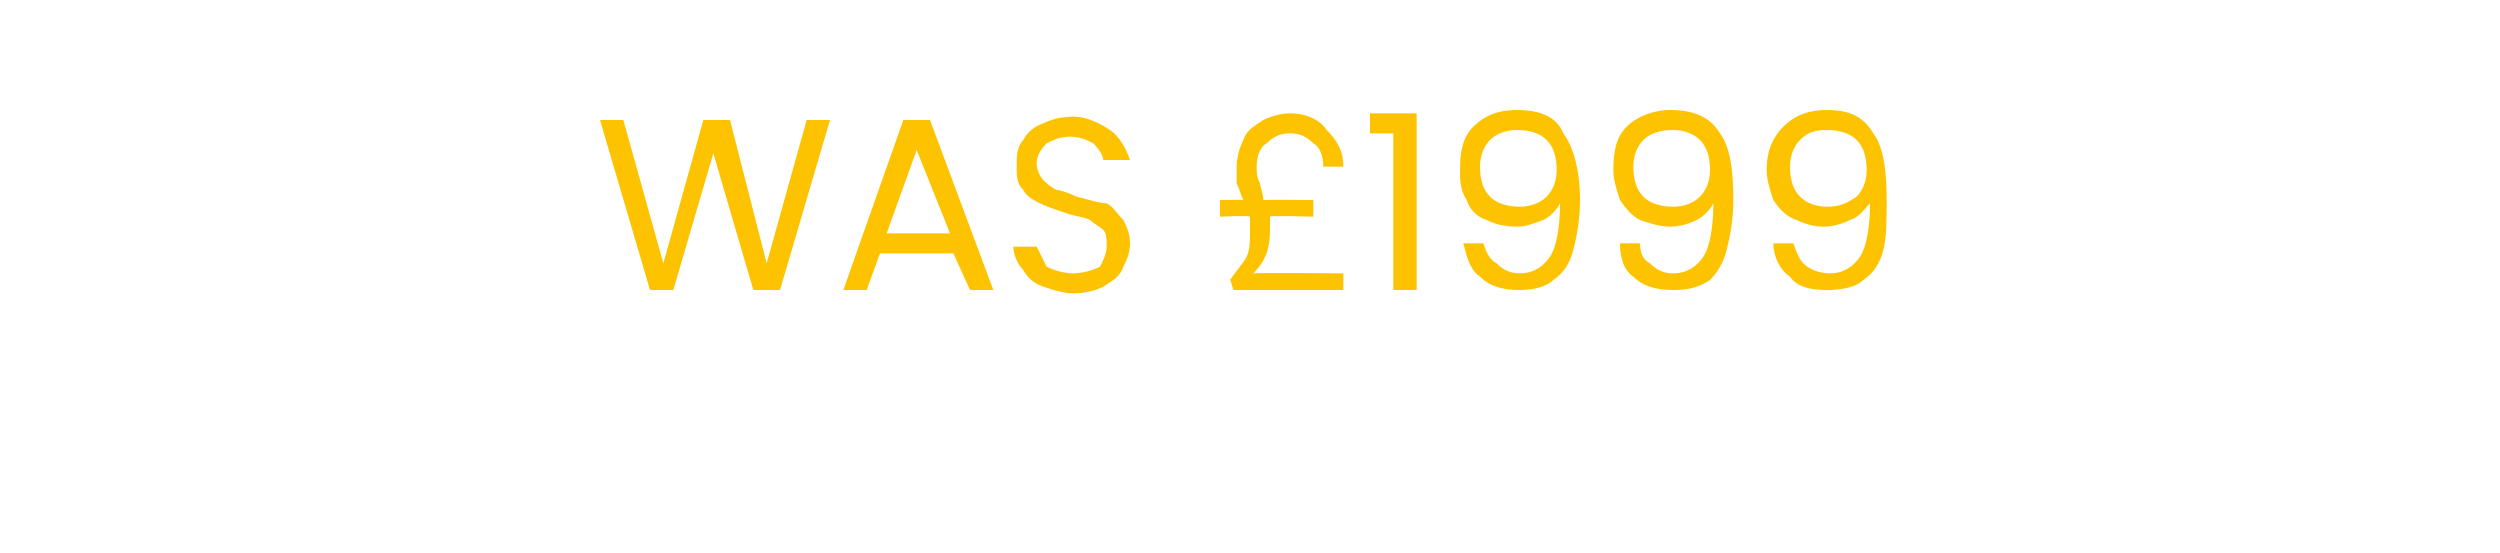 <?xml version="1.0" standalone="no"?><!DOCTYPE svg PUBLIC "-//W3C//DTD SVG 1.1//EN" "http://www.w3.org/Graphics/SVG/1.1/DTD/svg11.dtd"><svg xmlns="http://www.w3.org/2000/svg" version="1.1" width="75px" height="16.6px" viewBox="0 -1 75 16.6" style="top:-1px">  <desc>WAS £1999</desc>  <defs/>  <g id="Polygon47760">    <path d="M 24.9 2.6 L 23.4 7.7 L 22.6 7.7 L 21.4 3.6 L 20.2 7.7 L 19.5 7.7 L 18 2.6 L 18.7 2.6 L 19.9 6.9 L 21.1 2.6 L 21.9 2.6 L 23 6.9 L 24.2 2.6 L 24.9 2.6 Z M 28.6 6.6 L 26.4 6.6 L 26 7.7 L 25.3 7.7 L 27.1 2.6 L 27.9 2.6 L 29.8 7.7 L 29.1 7.7 L 28.6 6.6 Z M 28.5 6 L 27.5 3.5 L 26.6 6 L 28.5 6 Z M 32.2 7.8 C 31.9 7.8 31.6 7.7 31.3 7.6 C 31 7.5 30.8 7.3 30.7 7.1 C 30.5 6.9 30.4 6.6 30.4 6.4 C 30.4 6.4 31.1 6.4 31.1 6.4 C 31.2 6.6 31.3 6.8 31.4 7 C 31.6 7.1 31.9 7.2 32.2 7.2 C 32.5 7.2 32.8 7.1 33 7 C 33.1 6.8 33.2 6.6 33.2 6.4 C 33.2 6.2 33.2 6 33.1 5.9 C 33 5.8 32.8 5.7 32.7 5.6 C 32.5 5.5 32.3 5.5 32 5.4 C 31.7 5.3 31.4 5.2 31.2 5.1 C 31 5 30.8 4.9 30.7 4.7 C 30.5 4.5 30.5 4.3 30.5 4 C 30.5 3.7 30.5 3.4 30.7 3.2 C 30.8 3 31 2.8 31.3 2.7 C 31.5 2.6 31.8 2.5 32.2 2.5 C 32.6 2.5 33 2.7 33.3 2.9 C 33.6 3.1 33.8 3.5 33.9 3.8 C 33.9 3.8 33.1 3.8 33.1 3.8 C 33.1 3.7 33 3.5 32.8 3.3 C 32.6 3.2 32.4 3.1 32.1 3.1 C 31.8 3.1 31.6 3.2 31.4 3.3 C 31.2 3.5 31.1 3.7 31.1 3.9 C 31.1 4.1 31.2 4.3 31.3 4.4 C 31.4 4.5 31.5 4.6 31.7 4.7 C 31.8 4.7 32.1 4.8 32.3 4.9 C 32.7 5 33 5.1 33.2 5.1 C 33.4 5.2 33.5 5.4 33.7 5.6 C 33.8 5.8 33.9 6 33.9 6.3 C 33.9 6.6 33.8 6.8 33.7 7 C 33.6 7.3 33.4 7.4 33.1 7.6 C 32.9 7.7 32.6 7.8 32.2 7.8 C 32.2 7.8 32.2 7.8 32.2 7.8 Z M 40.3 7.2 L 40.3 7.7 L 37 7.7 C 37 7.7 36.91 7.36 36.9 7.4 C 37.1 7.1 37.3 6.9 37.4 6.7 C 37.5 6.5 37.5 6.2 37.5 5.9 C 37.5 5.8 37.5 5.6 37.5 5.5 C 37.45 5.46 36.6 5.5 36.6 5.5 L 36.6 5 C 36.6 5 37.29 4.99 37.3 5 C 37.2 4.8 37.2 4.7 37.1 4.5 C 37.1 4.3 37.1 4.2 37.1 4 C 37.1 3.7 37.2 3.4 37.3 3.2 C 37.4 2.9 37.6 2.8 37.9 2.6 C 38.1 2.5 38.4 2.4 38.7 2.4 C 39.2 2.4 39.6 2.6 39.8 2.9 C 40.1 3.2 40.3 3.5 40.3 4 C 40.3 4 39.7 4 39.7 4 C 39.7 3.7 39.6 3.4 39.4 3.3 C 39.2 3.1 39 3 38.7 3 C 38.4 3 38.2 3.1 38 3.3 C 37.8 3.4 37.7 3.7 37.7 4 C 37.7 4.2 37.7 4.3 37.8 4.5 C 37.8 4.6 37.9 4.8 37.9 5 C 37.94 4.99 39.4 5 39.4 5 L 39.4 5.5 C 39.4 5.5 38.08 5.46 38.1 5.5 C 38.1 5.6 38.1 5.8 38.1 5.9 C 38.1 6.4 38 6.8 37.6 7.2 C 37.63 7.18 40.3 7.2 40.3 7.2 Z M 41.1 3 L 41.1 2.4 L 42.5 2.4 L 42.5 7.7 L 41.8 7.7 L 41.8 3 L 41.1 3 Z M 44.5 6.3 C 44.6 6.6 44.7 6.8 44.9 6.9 C 45.1 7.1 45.3 7.2 45.6 7.2 C 46 7.2 46.3 7 46.5 6.7 C 46.7 6.4 46.8 5.8 46.8 5.1 C 46.7 5.3 46.5 5.5 46.3 5.6 C 46 5.7 45.8 5.8 45.5 5.8 C 45.1 5.8 44.8 5.7 44.6 5.6 C 44.3 5.5 44.1 5.3 44 5 C 43.8 4.7 43.8 4.4 43.8 4.1 C 43.8 3.5 43.9 3.1 44.2 2.8 C 44.5 2.5 44.9 2.3 45.5 2.3 C 46.2 2.3 46.7 2.5 46.9 3 C 47.2 3.4 47.4 4.1 47.4 5 C 47.4 5.6 47.3 6.1 47.2 6.5 C 47.1 6.9 46.9 7.2 46.6 7.4 C 46.4 7.6 46 7.7 45.6 7.7 C 45.1 7.7 44.7 7.6 44.4 7.3 C 44.1 7.1 44 6.7 43.9 6.3 C 43.91 6.3 44.5 6.3 44.5 6.3 C 44.5 6.3 44.53 6.3 44.5 6.3 Z M 45.6 5.2 C 45.9 5.2 46.2 5.1 46.4 4.9 C 46.6 4.7 46.7 4.4 46.7 4.1 C 46.7 3.7 46.6 3.4 46.4 3.2 C 46.2 3 45.9 2.9 45.5 2.9 C 45.2 2.9 44.9 3 44.7 3.2 C 44.5 3.4 44.4 3.7 44.4 4 C 44.4 4.4 44.5 4.7 44.7 4.9 C 44.9 5.1 45.2 5.2 45.6 5.2 C 45.6 5.2 45.6 5.2 45.6 5.2 Z M 49.2 6.3 C 49.2 6.6 49.3 6.8 49.5 6.9 C 49.7 7.1 49.9 7.2 50.2 7.2 C 50.6 7.2 50.9 7 51.1 6.7 C 51.3 6.4 51.4 5.8 51.4 5.1 C 51.3 5.3 51.1 5.5 50.9 5.6 C 50.7 5.7 50.4 5.8 50.1 5.8 C 49.8 5.8 49.5 5.7 49.2 5.6 C 49 5.5 48.8 5.3 48.6 5 C 48.5 4.7 48.4 4.4 48.4 4.1 C 48.4 3.5 48.5 3.1 48.8 2.8 C 49.1 2.5 49.6 2.3 50.1 2.3 C 50.8 2.3 51.3 2.5 51.6 3 C 51.9 3.4 52 4.1 52 5 C 52 5.6 51.9 6.1 51.8 6.5 C 51.7 6.9 51.5 7.2 51.3 7.4 C 51 7.6 50.7 7.7 50.2 7.7 C 49.7 7.7 49.3 7.6 49 7.3 C 48.7 7.1 48.6 6.7 48.6 6.3 C 48.55 6.3 49.2 6.3 49.2 6.3 C 49.2 6.3 49.17 6.3 49.2 6.3 Z M 50.2 5.2 C 50.5 5.2 50.8 5.1 51 4.9 C 51.2 4.7 51.3 4.4 51.3 4.1 C 51.3 3.7 51.2 3.4 51 3.2 C 50.8 3 50.5 2.9 50.2 2.9 C 49.8 2.9 49.5 3 49.3 3.2 C 49.1 3.4 49 3.7 49 4 C 49 4.4 49.1 4.7 49.3 4.9 C 49.5 5.1 49.8 5.2 50.2 5.2 C 50.2 5.2 50.2 5.2 50.2 5.2 Z M 53.8 6.3 C 53.9 6.6 54 6.8 54.1 6.9 C 54.3 7.1 54.6 7.2 54.9 7.2 C 55.3 7.2 55.6 7 55.8 6.7 C 56 6.4 56.1 5.8 56.1 5.1 C 55.9 5.3 55.8 5.5 55.5 5.6 C 55.3 5.7 55 5.8 54.7 5.8 C 54.4 5.8 54.1 5.7 53.9 5.6 C 53.6 5.5 53.4 5.3 53.2 5 C 53.1 4.7 53 4.4 53 4.1 C 53 3.5 53.2 3.1 53.5 2.8 C 53.8 2.5 54.2 2.3 54.8 2.3 C 55.5 2.3 55.9 2.5 56.2 3 C 56.5 3.4 56.6 4.1 56.6 5 C 56.6 5.6 56.6 6.1 56.5 6.5 C 56.4 6.9 56.2 7.2 55.9 7.4 C 55.7 7.6 55.3 7.7 54.8 7.7 C 54.3 7.7 53.9 7.6 53.7 7.3 C 53.4 7.1 53.2 6.7 53.2 6.3 C 53.19 6.3 53.8 6.3 53.8 6.3 C 53.8 6.3 53.81 6.3 53.8 6.3 Z M 54.8 5.2 C 55.2 5.2 55.4 5.1 55.7 4.9 C 55.9 4.7 56 4.4 56 4.1 C 56 3.7 55.9 3.4 55.7 3.2 C 55.5 3 55.2 2.9 54.8 2.9 C 54.4 2.9 54.2 3 54 3.2 C 53.8 3.4 53.7 3.7 53.7 4 C 53.7 4.4 53.8 4.7 54 4.9 C 54.2 5.1 54.5 5.2 54.8 5.2 C 54.8 5.2 54.8 5.2 54.8 5.2 Z " stroke="none" fill="#fdc300"/>  </g></svg>